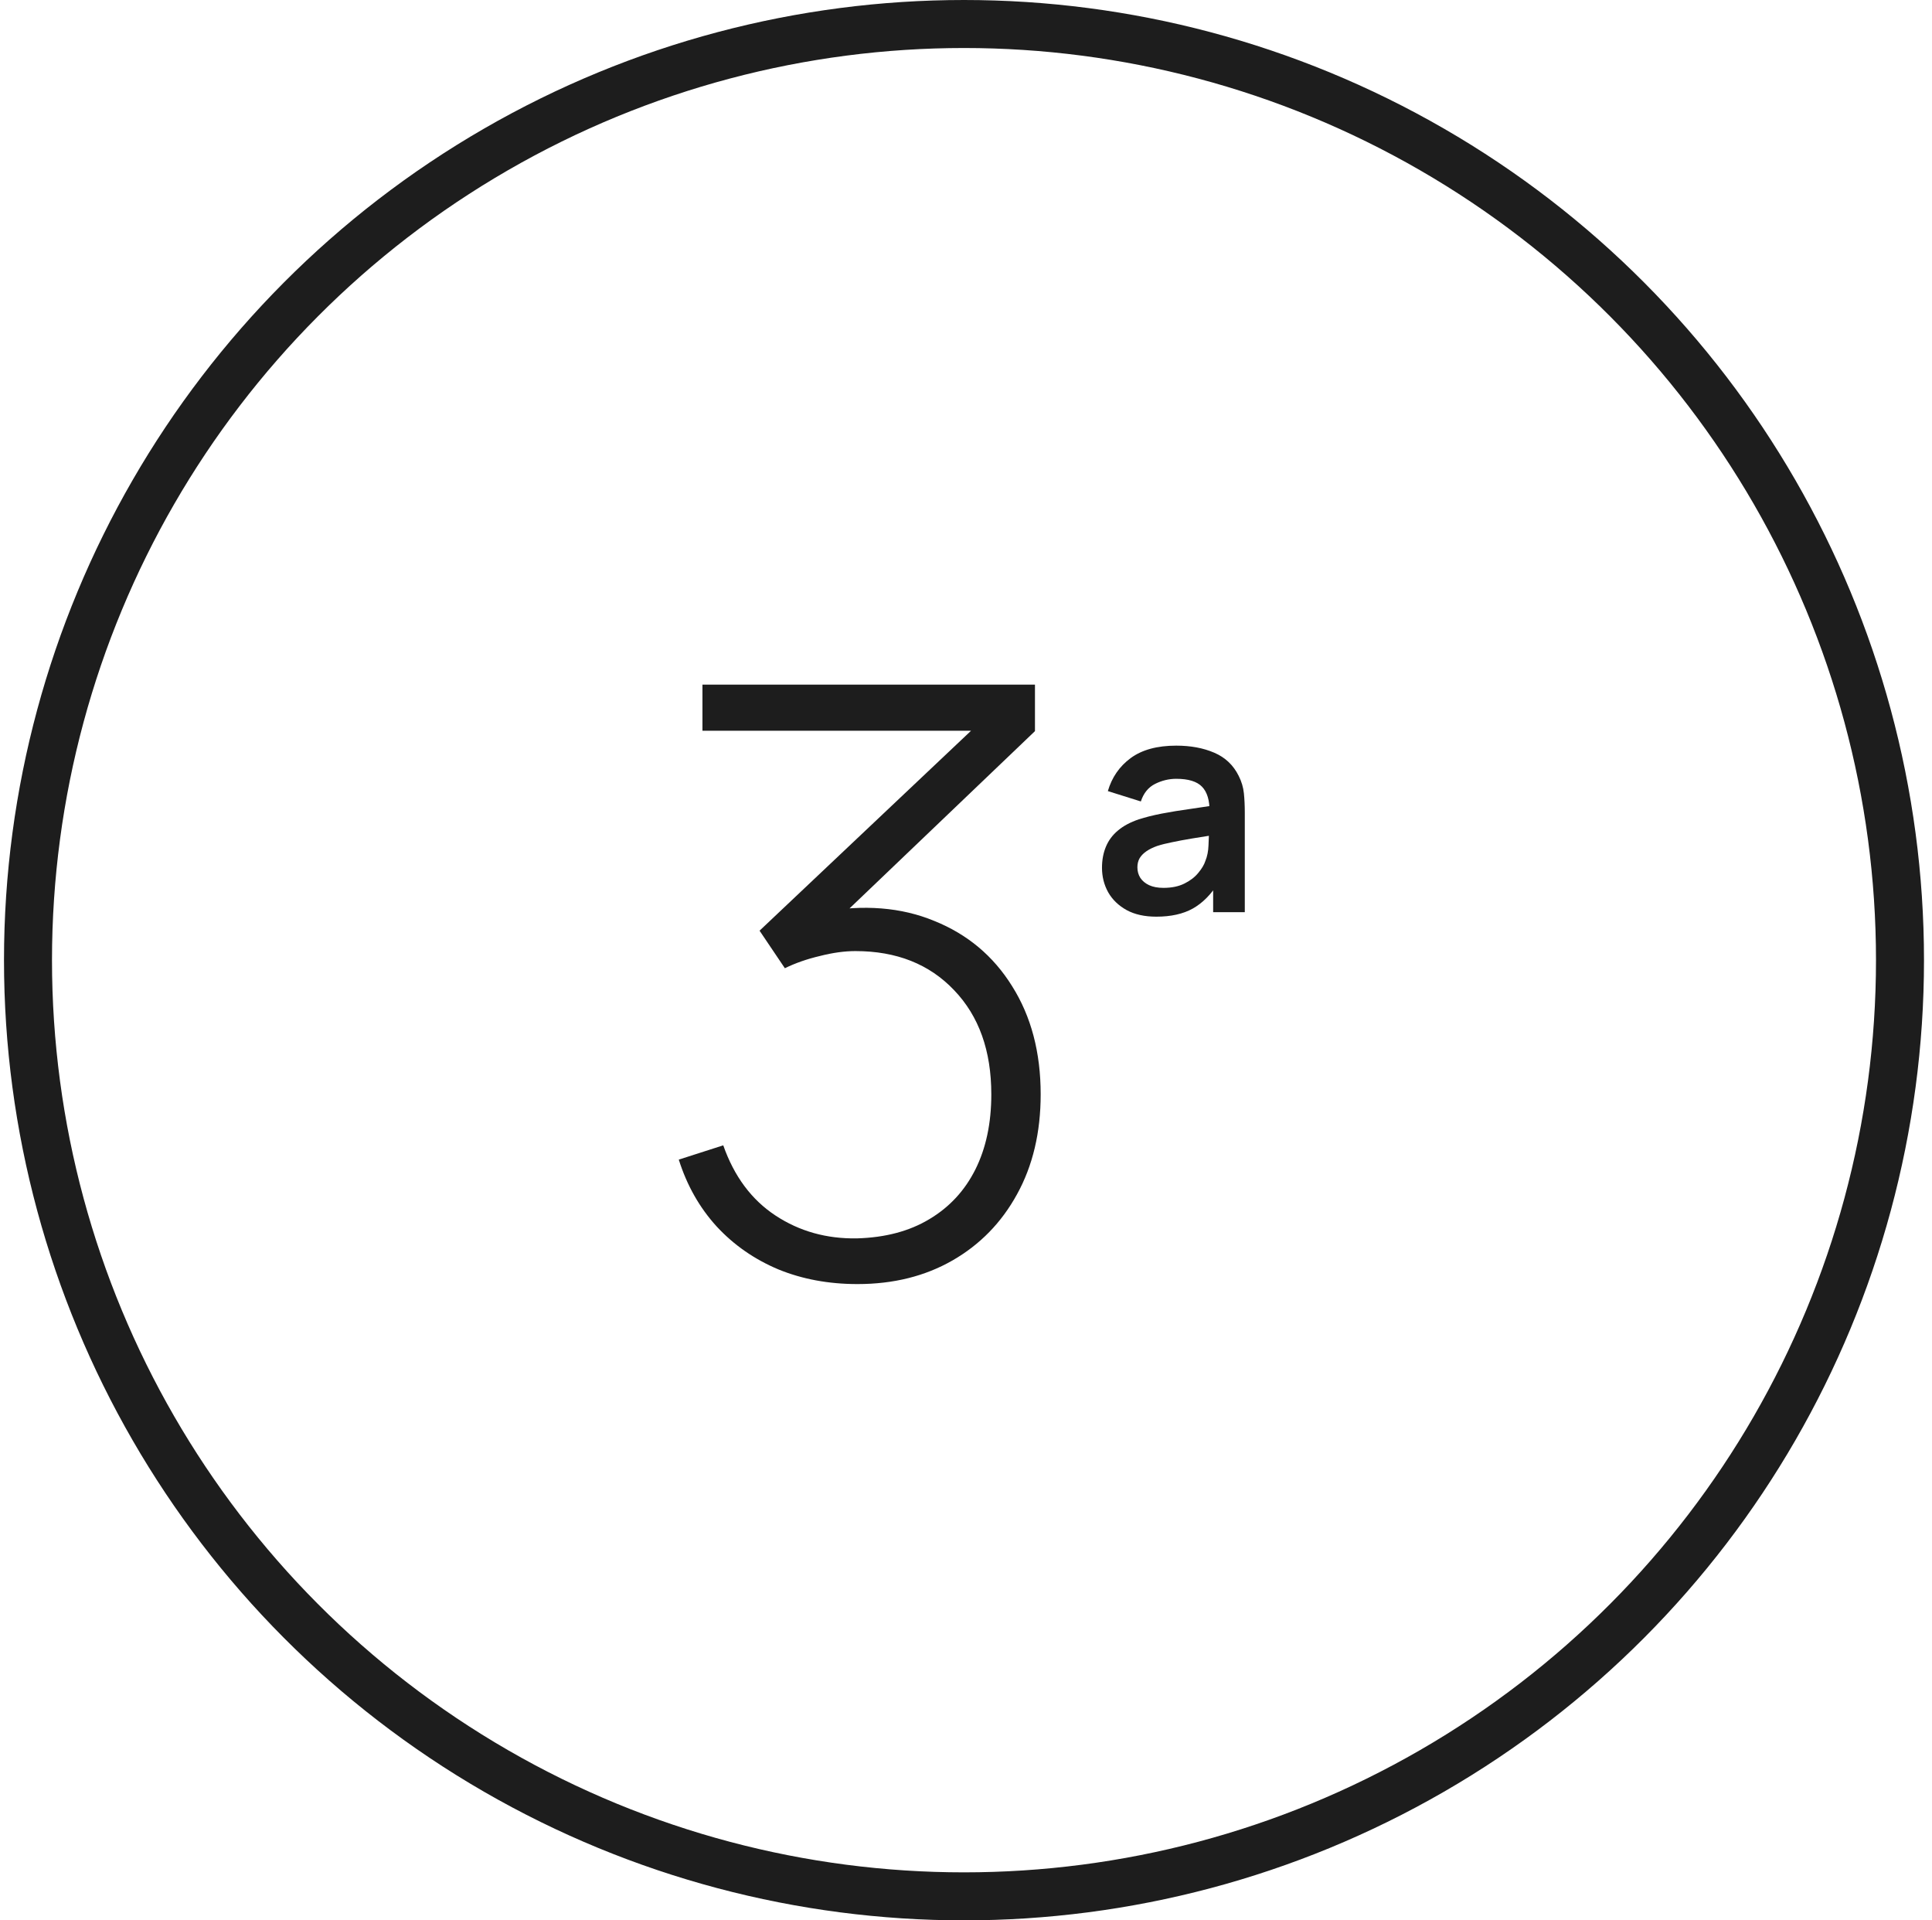 <svg width="161" height="160" viewBox="0 0 161 160" fill="none" xmlns="http://www.w3.org/2000/svg">
<path d="M71.457 106.986C69.054 106.986 66.856 106.578 64.861 105.762C62.866 104.923 61.155 103.733 59.727 102.192C58.299 100.628 57.245 98.769 56.565 96.616L60.271 95.426C61.178 98.01 62.628 99.959 64.623 101.274C66.618 102.589 68.884 103.223 71.423 103.178C73.78 103.11 75.786 102.577 77.441 101.58C79.118 100.583 80.399 99.2 81.283 97.432C82.167 95.664 82.609 93.579 82.609 91.176C82.609 87.549 81.578 84.659 79.515 82.506C77.452 80.33 74.71 79.242 71.287 79.242C70.38 79.242 69.394 79.378 68.329 79.65C67.264 79.899 66.289 80.239 65.405 80.67L63.297 77.542L83.153 58.774L84.003 60.882H58.537V57.04H86.247V60.916L68.533 77.848L68.465 75.978C71.978 75.343 75.106 75.593 77.849 76.726C80.614 77.837 82.779 79.65 84.343 82.166C85.93 84.682 86.723 87.685 86.723 91.176C86.723 94.349 86.066 97.126 84.751 99.506C83.459 101.863 81.668 103.699 79.379 105.014C77.09 106.329 74.449 106.986 71.457 106.986Z" fill="#1D1D1D"/>
<path d="M96.358 76.375C95.383 76.375 94.558 76.192 93.883 75.825C93.208 75.45 92.696 74.954 92.346 74.338C92.004 73.721 91.833 73.042 91.833 72.3C91.833 71.65 91.942 71.067 92.158 70.55C92.375 70.025 92.708 69.575 93.158 69.2C93.608 68.817 94.192 68.504 94.908 68.263C95.45 68.088 96.083 67.929 96.808 67.787C97.542 67.646 98.333 67.517 99.183 67.4C100.042 67.275 100.937 67.142 101.871 67L100.796 67.612C100.804 66.679 100.596 65.992 100.171 65.55C99.746 65.108 99.029 64.888 98.021 64.888C97.412 64.888 96.825 65.029 96.258 65.312C95.692 65.596 95.296 66.083 95.071 66.775L92.321 65.912C92.654 64.771 93.287 63.854 94.221 63.163C95.162 62.471 96.429 62.125 98.021 62.125C99.221 62.125 100.275 62.321 101.183 62.712C102.1 63.104 102.779 63.746 103.221 64.638C103.462 65.112 103.608 65.6 103.658 66.1C103.708 66.592 103.733 67.129 103.733 67.713V76H101.096V73.075L101.533 73.55C100.925 74.525 100.212 75.242 99.396 75.7C98.587 76.15 97.575 76.375 96.358 76.375ZM96.958 73.975C97.642 73.975 98.225 73.854 98.708 73.612C99.192 73.371 99.575 73.075 99.858 72.725C100.15 72.375 100.346 72.046 100.446 71.737C100.604 71.354 100.692 70.917 100.708 70.425C100.733 69.925 100.746 69.521 100.746 69.213L101.671 69.487C100.762 69.629 99.983 69.754 99.333 69.862C98.683 69.971 98.125 70.075 97.658 70.175C97.192 70.267 96.779 70.371 96.421 70.487C96.071 70.612 95.775 70.758 95.533 70.925C95.292 71.092 95.104 71.283 94.971 71.5C94.846 71.717 94.783 71.971 94.783 72.263C94.783 72.596 94.867 72.892 95.033 73.15C95.2 73.4 95.442 73.6 95.758 73.75C96.083 73.9 96.483 73.975 96.958 73.975Z" fill="#1D1D1D"/>
<circle cx="80.333" cy="80" r="78" stroke="#1D1D1D" stroke-width="4"/>
</svg>

